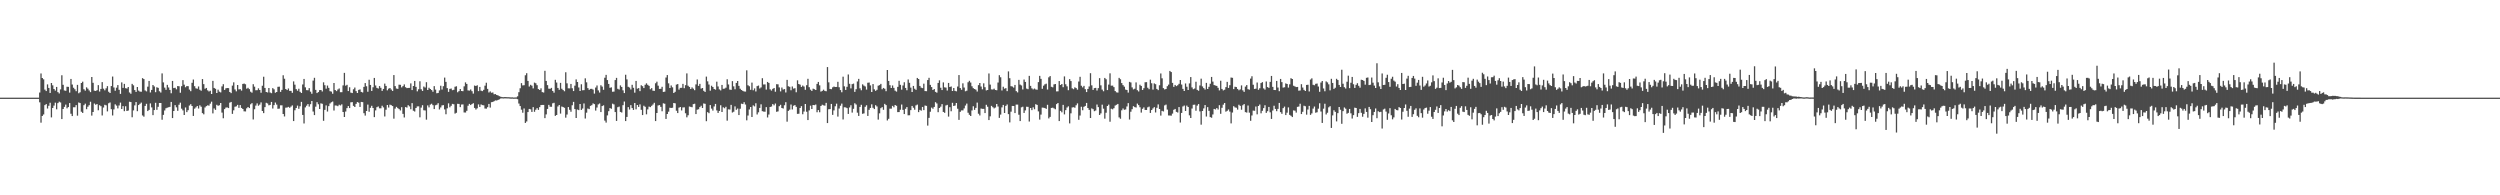 <?xml version="1.0" encoding="UTF-8"?>
<svg xmlns="http://www.w3.org/2000/svg" width="1920" height="150">
  <path d="M0 75.000h1v1.000H0zM1 75.000h1v1.000H1zM2 75.000h1v1.000H2zM3 75.000h1v1.000H3zM4 75.000h1v1.000H4zM5 75.000h1v1.000H5zM6 75.000h1v1.000H6zM7 75.000h1v1.000H7zM8 75.000h1v1.000H8zM9 75.000h1v1.000H9zM10 75.000h1v1.000H10zM11 75.000h1v1.000H11zM12 75.000h1v1.000H12zM13 75.000h1v1.000H13zM14 75.000h1v1.000H14zM15 75.000h1v1.000H15zM16 75.000h1v1.000H16zM17 75.000h1v1.000H17zM18 75.000h1v1.000H18zM19 75.000h1v1.000H19zM20 75.000h1v1.000H20zM21 75.000h1v1.000H21zM22 75.000h1v1.000H22zM23 75.000h1v1.000H23zM24 75.000h1v1.000H24zM25 75.000h1v1.000H25zM26 75.000h1v1.000H26zM27 75.000h1v1.000H27zM28 75.000h1v1.000H28zM29 75.000h1v1.000H29zM30 71.039h1v7.568H30zM31 56.421h1v37.780H31zM32 59.883h1v29.137H32zM33 60.929h1v27.004H33zM34 68.833h1v11.894H34zM35 69.938h1v9.991H35zM36 64.804h1v18.546H36zM37 67.517h1v13.722H37zM38 71.348h1v7.552H38zM39 63.762h1v26.386H39zM40 65.526h1v17.425H40zM41 68.332h1v12.747H41zM42 69.601h1v9.241H42zM43 66.771h1v17.192H43zM44 70.769h1v8.414H44zM45 71.777h1v6.290H45zM46 68.652h1v10.035H46zM47 57.827h1v33.636H47zM48 65.145h1v18.550H48zM49 69.489h1v12.564H49zM50 69.741h1v10.605H50zM51 66.591h1v16.609H51zM52 66.706h1v15.541H52zM53 71.099h1v8.034H53zM54 60.602h1v26.758H54zM55 64.942h1v24.219H55zM56 67.381h1v15.006H56zM57 68.541h1v13.848H57zM58 70.055h1v10.674H58zM59 65.176h1v23.674H59zM60 71.633h1v7.079H60zM61 70.853h1v8.315H61zM62 63.750h1v22.081H62zM63 62.725h1v24.008H63zM64 68.567h1v12.233H64zM65 69.620h1v9.993H65zM66 67.096h1v16.766H66zM67 68.099h1v13.851H67zM68 69.455h1v11.330H68zM69 70.760h1v7.377H69zM70 59.121h1v29.648H70zM71 63.578h1v22.453H71zM72 69.619h1v9.877H72zM73 69.867h1v10.545H73zM74 69.260h1v10.648H74zM75 65.398h1v19.312H75zM76 70.309h1v10.465H76zM77 68.290h1v13.267H77zM78 63.067h1v25.599H78zM79 68.089h1v14.517H79zM80 69.355h1v11.151H80zM81 67.826h1v13.050H81zM82 66.146h1v19.395H82zM83 70.461h1v8.826H83zM84 71.424h1v7.261H84zM85 66.119h1v17.742H85zM86 58.751h1v29.915H86zM87 67.163h1v16.875H87zM88 69.678h1v10.431H88zM89 67.346h1v13.747H89zM90 65.353h1v17.907H90zM91 68.956h1v12.064H91zM92 72.101h1v6.697H92zM93 63.290h1v20.441H93zM94 67.463h1v14.029H94zM95 64.407h1v20.971H95zM96 67.739h1v13.860H96zM97 68.016h1v17.244H97zM98 66.839h1v18.068H98zM99 70.998h1v7.149H99zM100 71.970h1v6.410H100zM101 64.430h1v25.643H101zM102 65.510h1v19.299H102zM103 69.182h1v11.740H103zM104 70.603h1v7.769H104zM105 66.802h1v18.600H105zM106 69.581h1v11.112H106zM107 70.361h1v9.372H107zM108 70.468h1v8.342H108zM109 60.010h1v28.686H109zM110 60.709h1v28.904H110zM111 69.460h1v11.907H111zM112 70.172h1v9.523H112zM113 66.560h1v18.747H113zM114 62.173h1v22.187H114zM115 70.989h1v8.405H115zM116 69.051h1v13.414H116zM117 65.298h1v23.138H117zM118 66.419h1v18.106H118zM119 70.819h1v8.149H119zM120 67.029h1v17.323H120zM121 67.457h1v14.588H121zM122 70.092h1v8.998H122zM123 71.065h1v8.033H123zM124 56.365h1v35.599H124zM125 63.264h1v24.954H125zM126 67.273h1v17.578H126zM127 68.946h1v14.198H127zM128 65.198h1v17.479H128zM129 67.161h1v15.234H129zM130 69.075h1v13.002H130zM131 71.604h1v6.664H131zM132 62.143h1v28.543H132zM133 67.637h1v17.590H133zM134 67.368h1v13.388H134zM135 68.623h1v13.827H135zM136 66.106h1v18.977H136zM137 66.240h1v14.194H137zM138 71.205h1v7.637H138zM139 66.203h1v17.261H139zM140 61.563h1v23.244H140zM141 65.050h1v23.280H141zM142 67.041h1v15.477H142zM143 66.113h1v20.000H143zM144 66.204h1v18.426H144zM145 68.826h1v12.226H145zM146 70.051h1v9.950H146zM147 63.583h1v17.824H147zM148 61.086h1v27.942H148zM149 66.209h1v17.259H149zM150 67.862h1v14.633H150zM151 68.149h1v13.271H151zM152 66.388h1v16.970H152zM153 68.908h1v11.973H153zM154 69.707h1v12.279H154zM155 60.718h1v26.163H155zM156 64.596h1v23.190H156zM157 68.139h1v14.414H157zM158 67.547h1v13.963H158zM159 69.397h1v11.485H159zM160 70.258h1v10.913H160zM161 69.683h1v9.952H161zM162 72.189h1v5.890H162zM163 62.114h1v24.998H163zM164 67.510h1v15.776H164zM165 68.196h1v16.160H165zM166 71.445h1v9.049H166zM167 68.871h1v12.390H167zM168 70.393h1v10.430H168zM169 70.962h1v8.152H169zM170 66.371h1v20.105H170zM171 64.651h1v26.171H171zM172 69.073h1v14.745H172zM173 67.817h1v14.820H173zM174 67.586h1v14.882H174zM175 67.675h1v15.300H175zM176 70.673h1v8.177H176zM177 71.517h1v6.777H177zM178 65.754h1v21.683H178zM179 63.242h1v21.509H179zM180 68.698h1v13.270H180zM181 70.138h1v11.544H181zM182 65.283h1v15.245H182zM183 68.670h1v14.178H183zM184 68.465h1v12.249H184zM185 69.586h1v13.295H185zM186 64.469h1v19.254H186zM187 64.134h1v21.372H187zM188 64.703h1v20.894H188zM189 68.094h1v15.086H189zM190 67.433h1v14.723H190zM191 68.438h1v14.549H191zM192 70.398h1v9.752H192zM193 71.164h1v8.068H193zM194 64.680h1v27.053H194zM195 66.553h1v17.387H195zM196 69.303h1v11.798H196zM197 69.269h1v10.117H197zM198 67.829h1v13.384H198zM199 69.106h1v11.249H199zM200 71.226h1v7.410H200zM201 65.842h1v19.392H201zM202 58.955h1v27.948H202zM203 67.520h1v14.757H203zM204 70.644h1v8.296H204zM205 71.004h1v8.476H205zM206 67.576h1v13.298H206zM207 71.070h1v9.445H207zM208 71.602h1v6.700H208zM209 67.704h1v15.669H209zM210 68.612h1v12.123H210zM211 71.238h1v7.484H211zM212 70.640h1v9.675H212zM213 66.666h1v16.901H213zM214 66.562h1v16.858H214zM215 70.544h1v10.344H215zM216 69.042h1v11.838H216zM217 57.783h1v29.794H217zM218 60.476h1v28.953H218zM219 68.365h1v14.345H219zM220 69.152h1v13.446H220zM221 67.930h1v14.124H221zM222 69.799h1v13.003H222zM223 69.781h1v12.096H223zM224 71.263h1v9.708H224zM225 62.521h1v30.453H225zM226 65.043h1v19.659H226zM227 68.460h1v14.497H227zM228 69.694h1v11.418H228zM229 68.151h1v15.383H229zM230 70.508h1v11.086H230zM231 71.408h1v6.802H231zM232 64.850h1v23.409H232zM233 60.629h1v34.170H233zM234 67.078h1v15.430H234zM235 69.235h1v11.919H235zM236 69.334h1v10.608H236zM237 67.691h1v14.169H237zM238 70.410h1v9.595H238zM239 71.980h1v5.594H239zM240 61.891h1v23.764H240zM241 59.750h1v28.646H241zM242 69.014h1v12.888H242zM243 71.478h1v6.995H243zM244 70.695h1v9.377H244zM245 69.241h1v14.488H245zM246 69.128h1v10.232H246zM247 70.246h1v9.494H247zM248 63.208h1v29.584H248zM249 65.452h1v18.915H249zM250 68.087h1v12.872H250zM251 65.685h1v19.954H251zM252 67.485h1v14.023H252zM253 70.026h1v9.443H253zM254 70.347h1v8.183H254zM255 71.972h1v6.000H255zM256 63.726h1v21.189H256zM257 69.148h1v11.861H257zM258 69.966h1v11.130H258zM259 68.703h1v12.862H259zM260 67.927h1v12.515H260zM261 70.796h1v10.187H261zM262 70.817h1v9.335H262zM263 65.567h1v20.450H263zM264 55.969h1v33.897H264zM265 65.809h1v19.865H265zM266 65.152h1v17.898H266zM267 69.934h1v11.550H267zM268 67.008h1v15.974H268zM269 71.096h1v7.481H269zM270 71.467h1v6.958H270zM271 68.539h1v12.768H271zM272 67.229h1v14.938H272zM273 70.000h1v9.752H273zM274 71.442h1v6.962H274zM275 69.002h1v9.843H275zM276 68.646h1v13.479H276zM277 70.628h1v7.658H277zM278 71.038h1v7.399H278zM279 66.696h1v20.243H279zM280 63.790h1v24.967H280zM281 66.228h1v19.023H281zM282 70.471h1v9.871H282zM283 61.252h1v24.559H283zM284 65.241h1v17.530H284zM285 69.859h1v11.382H285zM286 67.028h1v15.926H286zM287 59.870h1v30.094H287zM288 65.658h1v19.104H288zM289 67.459h1v14.866H289zM290 68.001h1v13.752H290zM291 66.118h1v17.093H291zM292 67.438h1v15.746H292zM293 69.788h1v11.434H293zM294 68.284h1v14.186H294zM295 64.206h1v25.240H295zM296 65.974h1v18.314H296zM297 69.350h1v11.296H297zM298 68.078h1v14.487H298zM299 67.562h1v12.837H299zM300 68.743h1v12.047H300zM301 69.832h1v11.645H301zM302 57.648h1v33.490H302zM303 66.172h1v17.209H303zM304 67.971h1v14.114H304zM305 68.231h1v14.808H305zM306 65.022h1v18.770H306zM307 65.117h1v19.726H307zM308 67.115h1v15.194H308zM309 66.175h1v21.262H309zM310 64.839h1v25.358H310zM311 66.963h1v15.286H311zM312 67.685h1v14.966H312zM313 67.513h1v13.267H313zM314 67.497h1v14.199H314zM315 64.046h1v19.855H315zM316 69.158h1v10.069H316zM317 66.057h1v19.003H317zM318 62.162h1v23.494H318zM319 66.703h1v16.240H319zM320 70.135h1v11.574H320zM321 68.574h1v13.082H321zM322 62.431h1v27.704H322zM323 68.545h1v14.103H323zM324 69.816h1v10.954H324zM325 66.470h1v18.210H325zM326 67.233h1v17.582H326zM327 63.120h1v28.769H327zM328 69.114h1v11.840H328zM329 67.363h1v15.102H329zM330 68.344h1v12.013H330zM331 69.196h1v10.492H331zM332 70.461h1v10.314H332zM333 66.142h1v17.623H333zM334 68.823h1v11.996H334zM335 71.615h1v8.819H335zM336 71.374h1v7.892H336zM337 69.413h1v14.656H337zM338 65.867h1v16.652H338zM339 68.751h1v12.176H339zM340 66.176h1v14.544H340zM341 59.614h1v24.392H341zM342 62.861h1v24.919H342zM343 67.677h1v15.541H343zM344 70.554h1v8.801H344zM345 68.234h1v14.195H345zM346 67.987h1v13.281H346zM347 69.255h1v10.495H347zM348 68.985h1v11.106H348zM349 66.637h1v20.590H349zM350 66.227h1v20.425H350zM351 70.836h1v8.872H351zM352 69.973h1v9.846H352zM353 68.345h1v13.915H353zM354 69.874h1v10.421H354zM355 70.047h1v10.120H355zM356 66.328h1v20.058H356zM357 63.306h1v23.119H357zM358 64.479h1v20.632H358zM359 69.426h1v11.795H359zM360 69.571h1v10.199H360zM361 68.730h1v11.975H361zM362 70.020h1v9.910H362zM363 71.903h1v7.361H363zM364 65.715h1v17.190H364zM365 66.037h1v18.059H365zM366 65.500h1v17.683H366zM367 69.975h1v10.220H367zM368 66.777h1v15.328H368zM369 69.629h1v10.618H369zM370 70.008h1v10.759H370zM371 68.953h1v11.958H371zM372 65.790h1v17.559H372zM373 63.518h1v19.963H373zM374 68.252h1v14.072H374zM375 71.000h1v8.796H375zM376 70.172h1v12.447H376zM377 71.206h1v7.261H377zM378 71.037h1v7.267H378zM379 72.417h1v5.283H379zM380 72.260h1v4.853H380zM381 72.954h1v4.274H381zM382 73.253h1v3.514H382zM383 73.900h1v2.413H383zM384 74.255h1v1.431H384zM385 74.531h1v1.000H385zM386 74.651h1v1.000H386zM387 74.569h1v1.000H387zM388 74.538h1v1.039H388zM389 74.628h1v1.000H389zM390 74.633h1v1.000H390zM391 74.724h1v1.000H391zM392 74.814h1v1.000H392zM393 74.770h1v1.000H393zM394 74.902h1v1.000H394zM395 74.835h1v1.000H395zM396 74.822h1v1.000H396zM397 74.008h1v2.172H397zM398 70.828h1v8.666H398zM399 67.790h1v13.659H399zM400 63.849h1v20.356H400zM401 65.599h1v20.968H401zM402 65.427h1v17.873H402zM403 57.788h1v36.623H403zM404 56.193h1v37.116H404zM405 62.147h1v23.938H405zM406 66.471h1v17.176H406zM407 65.105h1v18.871H407zM408 65.803h1v20.149H408zM409 67.894h1v14.386H409zM410 63.422h1v22.415H410zM411 63.971h1v20.284H411zM412 65.427h1v17.599H412zM413 68.387h1v15.998H413zM414 69.099h1v13.189H414zM415 67.858h1v12.854H415zM416 70.751h1v9.840H416zM417 71.091h1v9.480H417zM418 54.381h1v36.335H418zM419 62.178h1v25.703H419zM420 65.399h1v18.285H420zM421 68.096h1v12.435H421zM422 68.223h1v13.735H422zM423 67.482h1v14.524H423zM424 69.826h1v9.552H424zM425 71.154h1v7.808H425zM426 61.294h1v27.696H426zM427 63.377h1v24.930H427zM428 67.553h1v14.210H428zM429 68.991h1v11.657H429zM430 63.627h1v23.635H430zM431 68.143h1v13.675H431zM432 69.175h1v13.028H432zM433 70.082h1v12.713H433zM434 55.501h1v34.888H434zM435 64.021h1v23.938H435zM436 67.839h1v14.377H436zM437 67.865h1v16.458H437zM438 64.462h1v21.369H438zM439 67.793h1v13.030H439zM440 69.960h1v8.275H440zM441 65.796h1v17.984H441zM442 61.000h1v29.644H442zM443 62.979h1v21.141H443zM444 67.181h1v17.413H444zM445 69.867h1v9.989H445zM446 64.736h1v19.704H446zM447 69.348h1v13.990H447zM448 69.200h1v10.252H448zM449 60.179h1v30.845H449zM450 63.251h1v23.275H450zM451 67.710h1v15.659H451zM452 69.009h1v14.826H452zM453 68.274h1v13.052H453zM454 68.203h1v12.567H454zM455 68.795h1v10.598H455zM456 71.880h1v8.113H456zM457 67.245h1v17.683H457zM458 65.628h1v16.974H458zM459 69.451h1v10.729H459zM460 71.065h1v8.383H460zM461 65.462h1v20.612H461zM462 66.500h1v14.966H462zM463 68.973h1v11.925H463zM464 59.709h1v32.924H464zM465 57.506h1v36.672H465zM466 61.489h1v27.140H466zM467 64.447h1v20.931H467zM468 67.440h1v15.533H468zM469 67.058h1v16.521H469zM470 70.445h1v9.180H470zM471 70.354h1v9.830H471zM472 61.497h1v24.550H472zM473 59.823h1v33.048H473zM474 68.203h1v14.131H474zM475 68.783h1v13.089H475zM476 65.586h1v20.400H476zM477 66.760h1v19.687H477zM478 69.365h1v11.427H478zM479 71.491h1v6.492H479zM480 57.384h1v35.608H480zM481 60.997h1v28.824H481zM482 66.677h1v15.593H482zM483 67.241h1v16.855H483zM484 68.708h1v12.012H484zM485 65.124h1v17.882H485zM486 67.414h1v17.007H486zM487 71.172h1v7.945H487zM488 62.136h1v21.813H488zM489 68.118h1v12.500H489zM490 67.644h1v14.473H490zM491 69.971h1v10.224H491zM492 65.485h1v18.860H492zM493 66.224h1v22.135H493zM494 67.640h1v13.549H494zM495 65.055h1v16.971H495zM496 63.974h1v23.842H496zM497 65.117h1v18.911H497zM498 65.963h1v15.931H498zM499 68.560h1v13.738H499zM500 67.705h1v13.560H500zM501 69.634h1v10.669H501zM502 69.772h1v9.204H502zM503 63.950h1v29.053H503zM504 62.746h1v24.058H504zM505 65.805h1v15.178H505zM506 68.304h1v12.381H506zM507 68.186h1v13.878H507zM508 66.678h1v18.780H508zM509 70.607h1v8.747H509zM510 70.397h1v9.256H510zM511 59.553h1v31.775H511zM512 57.628h1v29.902H512zM513 63.991h1v21.776H513zM514 67.569h1v15.152H514zM515 65.640h1v17.298H515zM516 67.083h1v15.645H516zM517 71.447h1v7.640H517zM518 70.525h1v8.825H518zM519 64.960h1v20.064H519zM520 64.580h1v22.231H520zM521 68.798h1v13.904H521zM522 67.505h1v14.690H522zM523 67.413h1v17.412H523zM524 64.414h1v18.117H524zM525 67.714h1v14.712H525zM526 65.408h1v21.585H526zM527 56.354h1v33.753H527zM528 65.830h1v22.699H528zM529 66.776h1v15.027H529zM530 68.345h1v13.719H530zM531 67.143h1v15.261H531zM532 68.089h1v11.896H532zM533 69.257h1v10.409H533zM534 64.809h1v22.769H534zM535 61.038h1v23.171H535zM536 65.922h1v17.984H536zM537 64.393h1v17.866H537zM538 68.057h1v13.147H538zM539 67.579h1v15.343H539zM540 69.755h1v9.715H540zM541 70.627h1v9.104H541zM542 58.826h1v34.260H542zM543 62.453h1v23.690H543zM544 64.919h1v21.993H544zM545 69.640h1v11.061H545zM546 65.839h1v17.551H546zM547 66.802h1v18.126H547zM548 68.377h1v13.397H548zM549 68.861h1v10.978H549zM550 62.736h1v22.043H550zM551 66.393h1v20.357H551zM552 68.658h1v16.535H552zM553 69.451h1v11.409H553zM554 65.221h1v20.805H554zM555 68.190h1v14.262H555zM556 68.057h1v15.081H556zM557 67.334h1v14.676H557zM558 60.883h1v31.775H558zM559 64.864h1v19.081H559zM560 68.801h1v15.300H560zM561 69.035h1v11.497H561zM562 62.325h1v24.096H562zM563 66.313h1v19.484H563zM564 68.557h1v13.171H564zM565 63.695h1v20.631H565zM566 62.221h1v21.108H566zM567 65.958h1v22.404H567zM568 68.144h1v15.373H568zM569 69.095h1v10.536H569zM570 69.778h1v10.166H570zM571 70.222h1v8.276H571zM572 70.366h1v9.927H572zM573 54.035h1v38.391H573zM574 65.495h1v23.236H574zM575 66.237h1v17.836H575zM576 68.947h1v13.207H576zM577 63.443h1v26.426H577zM578 69.301h1v11.637H578zM579 67.914h1v13.779H579zM580 70.268h1v9.053H580zM581 66.138h1v21.768H581zM582 65.686h1v20.584H582zM583 67.933h1v14.940H583zM584 67.106h1v13.017H584zM585 60.066h1v25.325H585zM586 64.882h1v20.850H586zM587 64.832h1v20.967H587zM588 68.793h1v13.465H588zM589 62.918h1v27.313H589zM590 63.689h1v24.295H590zM591 68.632h1v13.555H591zM592 69.599h1v12.209H592zM593 68.255h1v11.648H593zM594 67.582h1v13.313H594zM595 70.472h1v9.017H595zM596 64.669h1v21.173H596zM597 64.782h1v20.771H597zM598 67.118h1v14.463H598zM599 70.200h1v10.303H599zM600 67.246h1v15.674H600zM601 68.776h1v14.562H601zM602 68.427h1v12.422H602zM603 70.997h1v7.510H603zM604 61.313h1v32.104H604zM605 66.258h1v18.872H605zM606 66.681h1v17.526H606zM607 69.332h1v10.971H607zM608 66.395h1v17.692H608zM609 68.070h1v13.134H609zM610 67.738h1v12.945H610zM611 70.851h1v11.230H611zM612 61.712h1v25.740H612zM613 64.537h1v22.829H613zM614 65.046h1v17.912H614zM615 66.772h1v14.722H615zM616 65.686h1v22.063H616zM617 66.469h1v19.209H617zM618 68.992h1v10.905H618zM619 65.433h1v20.393H619zM620 60.527h1v31.697H620zM621 66.971h1v17.817H621zM622 68.861h1v12.309H622zM623 69.841h1v13.875H623zM624 68.113h1v12.550H624zM625 68.528h1v12.251H625zM626 69.118h1v11.146H626zM627 64.396h1v21.826H627zM628 62.937h1v21.584H628zM629 65.552h1v20.685H629zM630 70.355h1v11.033H630zM631 69.800h1v10.631H631zM632 68.883h1v11.993H632zM633 69.783h1v11.370H633zM634 70.088h1v8.919H634zM635 51.515h1v43.008H635zM636 63.254h1v20.662H636zM637 68.282h1v15.491H637zM638 68.491h1v11.327H638zM639 67.064h1v21.166H639zM640 66.443h1v18.324H640zM641 66.828h1v14.802H641zM642 66.781h1v12.838H642zM643 62.822h1v26.719H643zM644 67.042h1v16.300H644zM645 69.167h1v12.040H645zM646 70.835h1v8.755H646zM647 58.897h1v32.854H647zM648 66.293h1v16.098H648zM649 69.063h1v13.404H649zM650 66.684h1v16.378H650zM651 57.202h1v30.321H651zM652 64.378h1v18.156H652zM653 67.911h1v12.932H653zM654 64.597h1v21.887H654zM655 64.226h1v19.312H655zM656 70.555h1v8.766H656zM657 68.498h1v11.767H657zM658 62.572h1v23.950H658zM659 60.558h1v28.454H659zM660 67.825h1v14.313H660zM661 69.343h1v11.132H661zM662 64.746h1v22.672H662zM663 65.733h1v21.344H663zM664 66.398h1v15.614H664zM665 68.796h1v12.067H665zM666 63.565h1v25.459H666zM667 63.373h1v20.940H667zM668 65.573h1v17.335H668zM669 70.662h1v9.478H669zM670 64.551h1v18.223H670zM671 68.616h1v15.136H671zM672 69.776h1v11.002H672zM673 68.953h1v12.815H673zM674 65.816h1v26.053H674zM675 65.382h1v21.634H675zM676 64.386h1v18.691H676zM677 68.547h1v13.706H677zM678 67.527h1v16.794H678zM679 68.168h1v11.602H679zM680 70.018h1v10.734H680zM681 53.774h1v38.759H681zM682 62.167h1v29.062H682zM683 65.439h1v18.012H683zM684 67.569h1v15.891H684zM685 65.642h1v15.657H685zM686 67.501h1v14.860H686zM687 69.624h1v11.000H687zM688 70.329h1v10.931H688zM689 66.715h1v19.390H689zM690 62.030h1v24.034H690zM691 65.124h1v19.130H691zM692 68.855h1v11.419H692zM693 65.658h1v18.716H693zM694 63.178h1v24.415H694zM695 67.518h1v16.020H695zM696 69.335h1v12.889H696zM697 61.006h1v27.557H697zM698 63.591h1v24.942H698zM699 67.293h1v17.280H699zM700 70.634h1v10.703H700zM701 65.973h1v16.756H701zM702 68.151h1v16.124H702zM703 69.022h1v11.912H703zM704 59.829h1v20.493H704zM705 60.667h1v25.435H705zM706 66.002h1v18.371H706zM707 67.321h1v17.695H707zM708 67.698h1v14.422H708zM709 64.279h1v20.292H709zM710 69.935h1v11.108H710zM711 70.040h1v11.261H711zM712 61.492h1v34.958H712zM713 59.776h1v30.769H713zM714 65.193h1v20.601H714zM715 66.868h1v15.790H715zM716 69.105h1v14.397H716zM717 68.342h1v13.804H717zM718 70.546h1v7.964H718zM719 71.182h1v8.292H719zM720 63.689h1v22.469H720zM721 61.676h1v21.284H721zM722 67.372h1v14.569H722zM723 69.152h1v10.802H723zM724 63.280h1v22.676H724zM725 67.054h1v19.559H725zM726 67.253h1v13.768H726zM727 69.541h1v10.974H727zM728 63.689h1v25.868H728zM729 66.837h1v15.495H729zM730 66.399h1v19.053H730zM731 69.882h1v9.071H731zM732 67.579h1v13.807H732zM733 69.809h1v11.258H733zM734 70.139h1v8.951H734zM735 66.445h1v17.040H735zM736 57.652h1v34.391H736zM737 67.631h1v18.233H737zM738 68.962h1v15.821H738zM739 63.980h1v20.816H739zM740 67.246h1v16.024H740zM741 70.102h1v10.973H741zM742 69.618h1v9.961H742zM743 63.203h1v23.383H743zM744 62.075h1v26.087H744zM745 63.412h1v25.681H745zM746 66.240h1v18.599H746zM747 67.745h1v13.854H747zM748 68.338h1v16.038H748zM749 68.849h1v13.995H749zM750 70.309h1v8.473H750zM751 65.372h1v21.997H751zM752 63.751h1v24.940H752zM753 66.466h1v16.874H753zM754 68.588h1v15.026H754zM755 63.975h1v19.631H755zM756 66.960h1v19.861H756zM757 69.410h1v11.064H757zM758 69.121h1v12.836H758zM759 56.403h1v35.791H759zM760 64.957h1v24.369H760zM761 68.656h1v12.669H761zM762 68.787h1v13.535H762zM763 68.102h1v15.156H763zM764 69.106h1v13.488H764zM765 69.302h1v10.588H765zM766 63.375h1v18.428H766zM767 57.733h1v32.765H767zM768 59.320h1v28.681H768zM769 69.493h1v12.979H769zM770 66.606h1v14.001H770zM771 68.109h1v18.665H771zM772 67.709h1v13.608H772zM773 69.980h1v10.266H773zM774 54.822h1v32.815H774zM775 60.052h1v33.927H775zM776 66.199h1v19.574H776zM777 66.467h1v14.865H777zM778 67.271h1v14.145H778zM779 65.207h1v21.627H779zM780 69.984h1v10.351H780zM781 70.974h1v9.347H781zM782 61.330h1v26.772H782zM783 64.980h1v27.987H783zM784 65.634h1v16.810H784zM785 68.705h1v13.271H785zM786 61.092h1v25.659H786zM787 62.921h1v21.864H787zM788 68.033h1v13.943H788zM789 68.483h1v13.598H789zM790 58.244h1v35.113H790zM791 65.939h1v16.987H791zM792 67.858h1v16.742H792zM793 68.660h1v13.775H793zM794 67.997h1v15.894H794zM795 68.730h1v11.277H795zM796 68.898h1v11.710H796zM797 63.077h1v22.454H797zM798 58.282h1v33.560H798zM799 60.551h1v27.468H799zM800 68.204h1v14.438H800zM801 65.792h1v16.933H801zM802 64.788h1v18.197H802zM803 64.282h1v19.350H803zM804 68.754h1v11.739H804zM805 59.390h1v31.516H805zM806 58.406h1v31.371H806zM807 66.678h1v16.220H807zM808 67.058h1v15.631H808zM809 64.811h1v18.445H809zM810 64.521h1v19.396H810zM811 70.208h1v9.761H811zM812 70.162h1v8.921H812zM813 62.266h1v30.698H813zM814 65.289h1v19.873H814zM815 64.488h1v21.788H815zM816 66.977h1v13.540H816zM817 58.672h1v29.163H817zM818 64.735h1v19.843H818zM819 66.288h1v16.277H819zM820 69.296h1v12.362H820zM821 60.778h1v34.001H821zM822 62.260h1v24.774H822zM823 67.827h1v14.693H823zM824 68.480h1v13.829H824zM825 67.092h1v15.646H825zM826 67.662h1v13.176H826zM827 68.867h1v10.545H827zM828 62.612h1v29.376H828zM829 59.004h1v29.720H829zM830 65.847h1v16.138H830zM831 67.124h1v17.584H831zM832 65.949h1v16.059H832zM833 68.511h1v12.838H833zM834 70.714h1v8.324H834zM835 68.291h1v14.662H835zM836 66.402h1v17.997H836zM837 56.222h1v34.414H837zM838 65.524h1v17.749H838zM839 69.063h1v14.799H839zM840 67.681h1v17.713H840zM841 67.492h1v17.410H841zM842 69.538h1v10.759H842zM843 67.682h1v14.588H843zM844 60.020h1v28.286H844zM845 65.534h1v21.568H845zM846 68.838h1v11.560H846zM847 70.067h1v13.402H847zM848 59.875h1v31.240H848zM849 60.855h1v25.726H849zM850 69.164h1v12.236H850zM851 64.989h1v15.353H851zM852 56.307h1v37.182H852zM853 65.786h1v17.735H853zM854 65.757h1v18.210H854zM855 66.940h1v16.169H855zM856 69.959h1v11.099H856zM857 70.912h1v9.587H857zM858 71.129h1v8.710H858zM859 59.781h1v30.363H859zM860 60.898h1v30.282H860zM861 63.773h1v20.978H861zM862 65.404h1v17.873H862zM863 66.585h1v17.751H863zM864 68.803h1v15.292H864zM865 69.131h1v12.653H865zM866 71.096h1v8.122H866zM867 62.897h1v28.893H867zM868 63.338h1v22.455H868zM869 67.104h1v16.755H869zM870 68.673h1v12.894H870zM871 68.166h1v14.088H871zM872 63.269h1v19.300H872zM873 69.284h1v10.274H873zM874 70.259h1v10.485H874zM875 65.099h1v17.276H875zM876 66.011h1v20.444H876zM877 69.116h1v14.465H877zM878 67.718h1v14.745H878zM879 63.193h1v21.221H879zM880 63.084h1v21.396H880zM881 67.391h1v15.021H881zM882 68.503h1v13.354H882zM883 61.173h1v25.538H883zM884 63.955h1v20.551H884zM885 68.817h1v14.457H885zM886 64.045h1v18.243H886zM887 64.681h1v21.695H887zM888 68.287h1v14.499H888zM889 69.220h1v10.960H889zM890 65.493h1v18.203H890zM891 56.435h1v32.364H891zM892 60.166h1v24.995H892zM893 67.687h1v17.944H893zM894 68.688h1v12.237H894zM895 68.370h1v11.986H895zM896 66.194h1v17.975H896zM897 64.969h1v23.709H897zM898 54.480h1v34.231H898zM899 55.364h1v33.489H899zM900 63.620h1v23.620H900zM901 66.736h1v17.576H901zM902 65.207h1v18.430H902zM903 66.160h1v19.771H903zM904 65.499h1v20.917H904zM905 64.357h1v17.895H905zM906 61.423h1v32.706H906zM907 64.902h1v21.847H907zM908 68.229h1v13.558H908zM909 69.875h1v11.175H909zM910 64.078h1v21.160H910zM911 66.590h1v14.505H911zM912 69.120h1v13.048H912zM913 64.040h1v24.513H913zM914 59.162h1v31.455H914zM915 67.105h1v16.252H915zM916 68.523h1v11.963H916zM917 67.973h1v12.392H917zM918 62.766h1v22.254H918zM919 69.038h1v12.038H919zM920 69.677h1v10.222H920zM921 65.622h1v19.942H921zM922 60.440h1v35.329H922zM923 66.342h1v18.885H923zM924 67.699h1v15.552H924zM925 68.767h1v11.925H925zM926 63.662h1v25.844H926zM927 68.335h1v13.961H927zM928 66.659h1v18.485H928zM929 64.311h1v25.635H929zM930 59.066h1v31.347H930zM931 62.666h1v25.263H931zM932 65.315h1v18.364H932zM933 65.709h1v18.350H933zM934 65.975h1v17.006H934zM935 67.438h1v16.672H935zM936 69.434h1v11.336H936zM937 62.022h1v25.354H937zM938 68.288h1v14.513H938zM939 69.426h1v10.948H939zM940 68.918h1v10.190H940zM941 66.922h1v18.842H941zM942 62.878h1v22.205H942zM943 67.529h1v16.527H943zM944 65.419h1v20.302H944zM945 59.520h1v35.267H945zM946 59.742h1v26.659H946zM947 68.435h1v13.147H947zM948 66.628h1v15.872H948zM949 66.887h1v15.865H949zM950 68.295h1v15.870H950zM951 69.332h1v11.100H951zM952 68.654h1v12.627H952zM953 65.566h1v18.705H953zM954 69.393h1v11.452H954zM955 70.548h1v9.391H955zM956 66.517h1v19.580H956zM957 65.324h1v21.140H957zM958 68.484h1v12.560H958zM959 68.842h1v17.677H959zM960 60.364h1v32.396H960zM961 58.573h1v30.128H961zM962 65.053h1v19.885H962zM963 68.312h1v16.759H963zM964 68.081h1v13.729H964zM965 63.363h1v24.451H965zM966 68.980h1v12.415H966zM967 67.813h1v12.451H967zM968 63.817h1v23.228H968zM969 63.096h1v21.998H969zM970 67.905h1v15.123H970zM971 68.803h1v12.055H971zM972 62.565h1v24.093H972zM973 66.859h1v18.541H973zM974 67.471h1v14.653H974zM975 62.853h1v23.418H975zM976 58.307h1v33.012H976zM977 66.723h1v18.169H977zM978 69.103h1v12.104H978zM979 69.192h1v14.488H979zM980 62.163h1v23.236H980zM981 67.229h1v16.375H981zM982 70.029h1v9.027H982zM983 60.618h1v25.493H983zM984 63.096h1v24.317H984zM985 67.301h1v15.724H985zM986 67.045h1v14.818H986zM987 64.066h1v24.329H987zM988 64.509h1v22.022H988zM989 67.299h1v15.200H989zM990 64.788h1v23.406H990zM991 60.038h1v28.908H991zM992 60.695h1v29.198H992zM993 65.856h1v18.949H993zM994 66.341h1v18.636H994zM995 66.878h1v19.624H995zM996 66.762h1v15.318H996zM997 69.621h1v12.209H997zM998 69.470h1v10.191H998zM999 64.671h1v22.910H999zM1000 67.250h1v18.596H1000zM1001 69.024h1v12.194H1001zM1002 69.883h1v11.726H1002zM1003 65.234h1v22.808H1003zM1004 65.059h1v19.077H1004zM1005 70.237h1v11.079H1005zM1006 61.076h1v27.165H1006zM1007 60.144h1v26.955H1007zM1008 65.106h1v18.323H1008zM1009 65.478h1v16.335H1009zM1010 64.343h1v22.245H1010zM1011 64.136h1v22.102H1011zM1012 66.470h1v16.961H1012zM1013 70.518h1v8.775H1013zM1014 63.405h1v22.233H1014zM1015 62.208h1v32.185H1015zM1016 67.957h1v15.514H1016zM1017 70.071h1v9.596H1017zM1018 62.538h1v25.353H1018zM1019 63.270h1v23.321H1019zM1020 64.760h1v17.649H1020zM1021 69.361h1v12.209H1021zM1022 60.513h1v37.756H1022zM1023 63.696h1v24.915H1023zM1024 68.235h1v16.457H1024zM1025 67.370h1v18.532H1025zM1026 60.535h1v32.696H1026zM1027 61.468h1v25.422H1027zM1028 65.220h1v16.957H1028zM1029 66.794h1v17.477H1029zM1030 53.547h1v41.549H1030zM1031 64.308h1v21.040H1031zM1032 66.976h1v15.579H1032zM1033 67.998h1v15.443H1033zM1034 62.795h1v24.562H1034zM1035 58.102h1v28.600H1035zM1036 67.694h1v15.956H1036zM1037 63.523h1v23.500H1037zM1038 59.074h1v31.952H1038zM1039 64.720h1v23.695H1039zM1040 67.536h1v15.176H1040zM1041 65.123h1v17.820H1041zM1042 63.897h1v25.842H1042zM1043 65.917h1v20.980H1043zM1044 67.319h1v16.340H1044zM1045 61.257h1v25.384H1045zM1046 61.432h1v28.226H1046zM1047 62.139h1v25.318H1047zM1048 65.043h1v18.212H1048zM1049 59.773h1v26.168H1049zM1050 59.505h1v30.870H1050zM1051 65.307h1v16.836H1051zM1052 65.063h1v18.811H1052zM1053 59.519h1v34.200H1053zM1054 63.477h1v24.976H1054zM1055 65.764h1v20.220H1055zM1056 67.583h1v15.717H1056zM1057 48.584h1v42.191H1057zM1058 63.222h1v22.205H1058zM1059 66.338h1v19.785H1059zM1060 68.336h1v17.549H1060zM1061 56.415h1v42.303H1061zM1062 65.268h1v18.814H1062zM1063 65.120h1v18.326H1063zM1064 59.747h1v25.949H1064zM1065 57.383h1v34.647H1065zM1066 63.015h1v24.118H1066zM1067 66.640h1v16.482H1067zM1068 60.488h1v28.030H1068zM1069 58.918h1v32.714H1069zM1070 61.904h1v28.254H1070zM1071 62.724h1v20.947H1071zM1072 66.442h1v18.086H1072zM1073 64.646h1v20.105H1073zM1074 67.515h1v14.755H1074zM1075 69.097h1v13.837H1075zM1076 56.004h1v35.812H1076zM1077 64.528h1v21.272H1077zM1078 64.251h1v18.702H1078zM1079 69.118h1v11.120H1079zM1080 60.361h1v24.746H1080zM1081 58.234h1v31.444H1081zM1082 66.881h1v16.506H1082zM1083 66.704h1v14.640H1083zM1084 59.876h1v29.903H1084zM1085 58.306h1v29.398H1085zM1086 60.341h1v23.972H1086zM1087 65.883h1v17.299H1087zM1088 63.465h1v25.447H1088zM1089 61.391h1v28.663H1089zM1090 65.715h1v17.528H1090zM1091 69.026h1v17.882H1091zM1092 58.988h1v31.370H1092zM1093 66.549h1v17.551H1093zM1094 65.656h1v17.329H1094zM1095 64.086h1v18.545H1095zM1096 61.796h1v25.568H1096zM1097 66.438h1v18.547H1097zM1098 65.824h1v16.380H1098zM1099 63.253h1v26.383H1099zM1100 57.913h1v33.438H1100zM1101 62.318h1v23.673H1101zM1102 68.267h1v16.078H1102zM1103 67.333h1v14.419H1103zM1104 60.160h1v26.558H1104zM1105 67.644h1v15.304H1105zM1106 67.495h1v13.237H1106zM1107 63.316h1v33.727H1107zM1108 59.714h1v28.945H1108zM1109 65.242h1v20.296H1109zM1110 69.224h1v14.511H1110zM1111 64.093h1v21.606H1111zM1112 62.194h1v22.426H1112zM1113 63.486h1v21.856H1113zM1114 62.841h1v19.281H1114zM1115 53.675h1v38.759H1115zM1116 61.530h1v32.162H1116zM1117 67.915h1v15.643H1117zM1118 67.049h1v14.328H1118zM1119 65.297h1v22.022H1119zM1120 65.730h1v22.648H1120zM1121 67.013h1v15.800H1121zM1122 68.247h1v13.270H1122zM1123 63.022h1v22.754H1123zM1124 63.180h1v22.895H1124zM1125 67.478h1v14.178H1125zM1126 65.901h1v18.524H1126zM1127 59.641h1v28.553H1127zM1128 64.393h1v24.520H1128zM1129 68.199h1v14.194H1129zM1130 61.971h1v29.653H1130zM1131 60.511h1v26.040H1131zM1132 65.977h1v17.628H1132zM1133 67.325h1v14.744H1133zM1134 61.113h1v35.118H1134zM1135 62.721h1v24.179H1135zM1136 63.868h1v22.873H1136zM1137 66.696h1v21.063H1137zM1138 55.876h1v39.907H1138zM1139 57.051h1v32.977H1139zM1140 60.506h1v27.828H1140zM1141 65.377h1v19.723H1141zM1142 58.730h1v28.015H1142zM1143 61.485h1v33.429H1143zM1144 64.161h1v24.588H1144zM1145 59.363h1v28.955H1145zM1146 59.294h1v32.085H1146zM1147 58.135h1v34.341H1147zM1148 62.170h1v27.362H1148zM1149 65.008h1v18.232H1149zM1150 61.621h1v27.538H1150zM1151 60.079h1v26.895H1151zM1152 62.233h1v23.676H1152zM1153 66.586h1v15.759H1153zM1154 62.694h1v21.629H1154zM1155 66.367h1v15.634H1155zM1156 67.693h1v14.916H1156zM1157 65.895h1v19.730H1157zM1158 59.574h1v28.725H1158zM1159 62.948h1v23.302H1159zM1160 66.014h1v16.874H1160zM1161 61.504h1v33.005H1161zM1162 60.991h1v30.998H1162zM1163 60.774h1v24.536H1163zM1164 67.602h1v13.758H1164zM1165 65.265h1v18.774H1165zM1166 63.232h1v21.569H1166zM1167 68.906h1v14.076H1167zM1168 69.866h1v10.002H1168zM1169 59.214h1v27.750H1169zM1170 61.131h1v27.917H1170zM1171 66.968h1v15.636H1171zM1172 69.489h1v11.452H1172zM1173 64.493h1v20.706H1173zM1174 64.591h1v20.367H1174zM1175 68.557h1v13.096H1175zM1176 67.882h1v16.345H1176zM1177 59.686h1v32.473H1177zM1178 50.998h1v40.188H1178zM1179 64.881h1v18.503H1179zM1180 65.494h1v20.550H1180zM1181 59.526h1v32.771H1181zM1182 65.129h1v19.660H1182zM1183 68.740h1v14.370H1183zM1184 65.582h1v16.300H1184zM1185 61.281h1v24.795H1185zM1186 66.990h1v16.387H1186zM1187 68.851h1v12.035H1187zM1188 61.917h1v23.307H1188zM1189 64.028h1v22.433H1189zM1190 65.359h1v21.416H1190zM1191 66.049h1v17.002H1191zM1192 56.531h1v34.060H1192zM1193 59.926h1v27.722H1193zM1194 67.023h1v16.620H1194zM1195 69.026h1v11.979H1195zM1196 68.138h1v17.076H1196zM1197 67.067h1v19.592H1197zM1198 67.911h1v12.255H1198zM1199 70.252h1v8.913H1199zM1200 57.174h1v34.856H1200zM1201 62.329h1v23.310H1201zM1202 67.599h1v15.807H1202zM1203 68.976h1v13.239H1203zM1204 66.322h1v20.906H1204zM1205 63.125h1v24.658H1205zM1206 63.920h1v18.932H1206zM1207 65.555h1v21.154H1207zM1208 58.473h1v36.231H1208zM1209 63.409h1v24.935H1209zM1210 64.128h1v21.002H1210zM1211 62.129h1v21.861H1211zM1212 62.229h1v25.786H1212zM1213 59.887h1v27.528H1213zM1214 67.043h1v15.861H1214zM1215 66.446h1v18.453H1215zM1216 66.028h1v22.067H1216zM1217 66.466h1v21.996H1217zM1218 66.187h1v16.581H1218zM1219 65.864h1v21.989H1219zM1220 61.372h1v26.798H1220zM1221 66.248h1v20.275H1221zM1222 63.498h1v19.455H1222zM1223 62.343h1v30.433H1223zM1224 61.582h1v23.557H1224zM1225 67.131h1v17.179H1225zM1226 68.632h1v12.145H1226zM1227 64.583h1v19.663H1227zM1228 66.771h1v19.874H1228zM1229 67.591h1v15.739H1229zM1230 69.518h1v11.079H1230zM1231 56.378h1v33.906H1231zM1232 65.089h1v21.683H1232zM1233 67.194h1v15.764H1233zM1234 70.056h1v10.126H1234zM1235 60.783h1v23.635H1235zM1236 65.798h1v18.332H1236zM1237 68.059h1v12.193H1237zM1238 65.434h1v20.677H1238zM1239 57.763h1v33.669H1239zM1240 54.853h1v42.551H1240zM1241 66.300h1v17.625H1241zM1242 66.761h1v16.530H1242zM1243 63.107h1v28.494H1243zM1244 63.632h1v18.750H1244zM1245 67.183h1v14.844H1245zM1246 67.529h1v17.941H1246zM1247 63.214h1v22.905H1247zM1248 67.778h1v14.269H1248zM1249 68.930h1v13.371H1249zM1250 67.794h1v17.544H1250zM1251 60.680h1v27.722H1251zM1252 66.534h1v16.602H1252zM1253 67.922h1v15.966H1253zM1254 60.240h1v28.523H1254zM1255 60.391h1v28.835H1255zM1256 58.828h1v30.334H1256zM1257 65.869h1v17.340H1257zM1258 66.081h1v19.825H1258zM1259 63.314h1v21.316H1259zM1260 67.110h1v15.047H1260zM1261 69.765h1v9.423H1261zM1262 62.441h1v24.568H1262zM1263 60.474h1v33.348H1263zM1264 68.272h1v15.132H1264zM1265 70.562h1v9.338H1265zM1266 63.018h1v22.708H1266zM1267 65.152h1v19.029H1267zM1268 67.000h1v15.719H1268zM1269 65.877h1v21.745H1269zM1270 61.357h1v34.606H1270zM1271 62.576h1v25.088H1271zM1272 66.514h1v20.215H1272zM1273 63.432h1v25.698H1273zM1274 61.621h1v25.302H1274zM1275 61.281h1v26.183H1275zM1276 67.186h1v14.191H1276zM1277 62.434h1v39.591H1277zM1278 56.220h1v40.115H1278zM1279 62.697h1v26.626H1279zM1280 66.360h1v17.881H1280zM1281 65.421h1v21.403H1281zM1282 57.311h1v41.426H1282zM1283 65.938h1v18.454H1283zM1284 66.031h1v16.765H1284zM1285 60.535h1v26.555H1285zM1286 61.322h1v26.955H1286zM1287 61.535h1v25.716H1287zM1288 68.470h1v14.104H1288zM1289 59.747h1v24.971H1289zM1290 66.600h1v19.161H1290zM1291 64.779h1v19.265H1291zM1292 69.595h1v12.751H1292zM1293 56.782h1v38.746H1293zM1294 60.939h1v29.691H1294zM1295 64.524h1v18.726H1295zM1296 66.905h1v20.442H1296zM1297 59.447h1v31.747H1297zM1298 65.031h1v23.187H1298zM1299 65.898h1v20.568H1299zM1300 65.864h1v20.561H1300zM1301 56.420h1v33.734H1301zM1302 60.036h1v30.247H1302zM1303 66.108h1v20.648H1303zM1304 67.883h1v15.531H1304zM1305 61.199h1v27.363H1305zM1306 66.860h1v19.821H1306zM1307 68.793h1v12.373H1307zM1308 62.236h1v35.417H1308zM1309 59.772h1v29.324H1309zM1310 65.256h1v21.441H1310zM1311 67.700h1v14.976H1311zM1312 60.739h1v24.891H1312zM1313 57.671h1v35.705H1313zM1314 66.798h1v17.130H1314zM1315 66.514h1v16.380H1315zM1316 59.346h1v34.854H1316zM1317 63.262h1v22.863H1317zM1318 63.618h1v24.214H1318zM1319 66.064h1v19.491H1319zM1320 62.367h1v29.640H1320zM1321 60.553h1v27.571H1321zM1322 67.410h1v15.747H1322zM1323 68.565h1v14.836H1323zM1324 60.549h1v29.102H1324zM1325 61.879h1v26.226H1325zM1326 64.912h1v18.795H1326zM1327 66.494h1v17.128H1327zM1328 56.645h1v33.120H1328zM1329 64.383h1v22.385H1329zM1330 62.860h1v24.091H1330zM1331 59.794h1v33.792H1331zM1332 59.884h1v33.854H1332zM1333 62.800h1v26.672H1333zM1334 64.683h1v19.027H1334zM1335 66.431h1v14.609H1335zM1336 53.510h1v33.264H1336zM1337 61.214h1v24.938H1337zM1338 67.565h1v14.666H1338zM1339 66.044h1v17.627H1339zM1340 66.036h1v19.308H1340zM1341 61.472h1v22.984H1341zM1342 68.223h1v13.071H1342zM1343 57.533h1v30.339H1343zM1344 64.589h1v23.949H1344zM1345 64.832h1v24.231H1345zM1346 67.363h1v15.083H1346zM1347 50.904h1v41.273H1347zM1348 62.037h1v26.991H1348zM1349 65.383h1v18.139H1349zM1350 65.128h1v19.033H1350zM1351 62.338h1v26.863H1351zM1352 64.961h1v20.620H1352zM1353 67.500h1v14.544H1353zM1354 68.473h1v13.568H1354zM1355 61.525h1v31.529H1355zM1356 60.759h1v26.991H1356zM1357 66.765h1v17.458H1357zM1358 66.204h1v16.569H1358zM1359 61.955h1v31.247H1359zM1360 62.586h1v23.694H1360zM1361 67.932h1v14.823H1361zM1362 60.793h1v28.663H1362zM1363 51.063h1v37.331H1363zM1364 63.350h1v27.343H1364zM1365 62.129h1v20.916H1365zM1366 67.024h1v17.777H1366zM1367 67.427h1v13.873H1367zM1368 69.824h1v9.287H1368zM1369 69.033h1v12.600H1369zM1370 71.681h1v9.115H1370zM1371 71.263h1v7.294H1371zM1372 72.502h1v6.068H1372zM1373 72.658h1v5.178H1373zM1374 73.369h1v3.447H1374zM1375 73.485h1v3.221H1375zM1376 73.907h1v2.117H1376zM1377 74.055h1v1.600H1377zM1378 74.064h1v1.563H1378zM1379 74.115h1v1.696H1379zM1380 74.402h1v1.240H1380zM1381 74.236h1v1.467H1381zM1382 74.507h1v1.133H1382zM1383 74.617h1v1.000H1383zM1384 74.749h1v1.000H1384zM1385 74.857h1v1.000H1385zM1386 74.735h1v1.000H1386zM1387 74.670h1v1.000H1387zM1388 74.705h1v1.000H1388zM1389 74.881h1v1.000H1389zM1390 74.857h1v1.000H1390zM1391 74.847h1v1.000H1391zM1392 74.861h1v1.000H1392zM1393 52.500h1v37.004H1393zM1394 54.529h1v41.668H1394zM1395 62.563h1v23.740H1395zM1396 66.645h1v16.253H1396zM1397 64.733h1v23.825H1397zM1398 62.880h1v24.132H1398zM1399 67.577h1v16.480H1399zM1400 66.893h1v14.142H1400zM1401 65.706h1v20.788H1401zM1402 62.588h1v27.891H1402zM1403 65.245h1v21.027H1403zM1404 66.041h1v14.275H1404zM1405 61.770h1v22.586H1405zM1406 65.394h1v19.737H1406zM1407 66.340h1v17.522H1407zM1408 68.242h1v12.876H1408zM1409 61.020h1v33.530H1409zM1410 58.651h1v25.651H1410zM1411 68.748h1v13.463H1411zM1412 69.460h1v13.840H1412zM1413 62.353h1v21.631H1413zM1414 66.202h1v14.520H1414zM1415 71.349h1v8.494H1415zM1416 62.196h1v21.038H1416zM1417 56.794h1v35.157H1417zM1418 63.186h1v23.047H1418zM1419 67.322h1v16.524H1419zM1420 67.319h1v15.314H1420zM1421 65.560h1v17.895H1421zM1422 67.161h1v14.114H1422zM1423 69.148h1v12.933H1423zM1424 64.393h1v24.058H1424zM1425 53.311h1v45.991H1425zM1426 64.977h1v22.070H1426zM1427 63.793h1v20.094H1427zM1428 63.719h1v18.672H1428zM1429 63.656h1v20.802H1429zM1430 65.855h1v15.609H1430zM1431 68.211h1v12.906H1431zM1432 54.613h1v38.222H1432zM1433 64.717h1v20.159H1433zM1434 66.849h1v16.736H1434zM1435 69.288h1v12.716H1435zM1436 63.499h1v22.954H1436zM1437 63.548h1v26.292H1437zM1438 66.348h1v16.188H1438zM1439 64.119h1v21.520H1439zM1440 56.054h1v37.436H1440zM1441 60.772h1v30.413H1441zM1442 66.466h1v20.434H1442zM1443 69.488h1v12.023H1443zM1444 65.966h1v17.358H1444zM1445 68.271h1v13.595H1445zM1446 68.555h1v11.701H1446zM1447 69.041h1v10.890H1447zM1448 56.003h1v43.771H1448zM1449 64.349h1v21.117H1449zM1450 62.700h1v20.140H1450zM1451 65.480h1v18.532H1451zM1452 63.249h1v24.628H1452zM1453 67.570h1v14.866H1453zM1454 68.245h1v14.897H1454zM1455 62.484h1v24.860H1455zM1456 56.704h1v45.060H1456zM1457 59.292h1v28.010H1457zM1458 67.313h1v16.145H1458zM1459 66.257h1v16.311H1459zM1460 67.241h1v14.542H1460zM1461 66.272h1v15.692H1461zM1462 70.477h1v9.250H1462zM1463 66.647h1v17.486H1463zM1464 66.548h1v19.623H1464zM1465 61.190h1v21.473H1465zM1466 66.486h1v16.844H1466zM1467 65.452h1v23.212H1467zM1468 65.143h1v21.704H1468zM1469 66.600h1v16.516H1469zM1470 68.692h1v12.235H1470zM1471 54.489h1v39.099H1471zM1472 59.952h1v31.589H1472zM1473 66.992h1v16.979H1473zM1474 67.651h1v16.259H1474zM1475 65.662h1v18.408H1475zM1476 68.614h1v13.679H1476zM1477 69.038h1v11.189H1477zM1478 67.698h1v15.947H1478zM1479 60.618h1v35.129H1479zM1480 63.724h1v25.719H1480zM1481 65.087h1v24.959H1481zM1482 65.376h1v18.613H1482zM1483 66.740h1v18.163H1483zM1484 66.829h1v17.815H1484zM1485 68.726h1v14.471H1485zM1486 57.690h1v28.896H1486zM1487 57.830h1v36.140H1487zM1488 64.543h1v24.671H1488zM1489 64.882h1v19.855H1489zM1490 65.602h1v17.099H1490zM1491 66.066h1v15.565H1491zM1492 68.288h1v12.902H1492zM1493 69.331h1v11.968H1493zM1494 63.183h1v22.462H1494zM1495 54.580h1v34.496H1495zM1496 67.819h1v17.241H1496zM1497 68.348h1v13.806H1497zM1498 58.167h1v33.079H1498zM1499 63.144h1v20.500H1499zM1500 67.937h1v15.257H1500zM1501 68.770h1v12.061H1501zM1502 60.392h1v31.395H1502zM1503 64.227h1v23.523H1503zM1504 67.233h1v13.219H1504zM1505 66.668h1v12.988H1505zM1506 68.908h1v13.778H1506zM1507 67.879h1v15.485H1507zM1508 70.858h1v9.333H1508zM1509 61.956h1v21.173H1509zM1510 56.085h1v36.228H1510zM1511 61.485h1v29.516H1511zM1512 67.573h1v15.727H1512zM1513 67.552h1v15.797H1513zM1514 62.213h1v23.213H1514zM1515 66.109h1v16.868H1515zM1516 69.659h1v12.187H1516zM1517 60.002h1v28.246H1517zM1518 54.726h1v43.262H1518zM1519 61.027h1v25.502H1519zM1520 66.167h1v17.973H1520zM1521 62.447h1v26.618H1521zM1522 60.308h1v25.643H1522zM1523 67.054h1v17.709H1523zM1524 68.072h1v13.377H1524zM1525 63.238h1v28.271H1525zM1526 65.051h1v21.669H1526zM1527 64.307h1v24.093H1527zM1528 69.849h1v11.223H1528zM1529 62.642h1v32.029H1529zM1530 61.952h1v28.037H1530zM1531 64.707h1v20.947H1531zM1532 67.381h1v14.794H1532zM1533 60.177h1v42.488H1533zM1534 65.208h1v18.807H1534zM1535 65.673h1v16.871H1535zM1536 67.296h1v14.661H1536zM1537 62.006h1v23.322H1537zM1538 68.084h1v13.729H1538zM1539 70.076h1v9.680H1539zM1540 55.949h1v33.172H1540zM1541 52.894h1v42.106H1541zM1542 60.964h1v27.748H1542zM1543 66.395h1v19.815H1543zM1544 64.189h1v20.676H1544zM1545 65.511h1v18.688H1545zM1546 62.294h1v19.921H1546zM1547 68.800h1v12.520H1547zM1548 54.444h1v39.163H1548zM1549 60.011h1v29.796H1549zM1550 64.113h1v22.849H1550zM1551 68.073h1v15.492H1551zM1552 63.177h1v21.787H1552zM1553 63.989h1v24.030H1553zM1554 67.181h1v14.892H1554zM1555 69.225h1v14.534H1555zM1556 57.191h1v34.591H1556zM1557 62.174h1v21.470H1557zM1558 68.266h1v14.529H1558zM1559 69.827h1v9.900H1559zM1560 62.233h1v29.893H1560zM1561 64.006h1v20.523H1561zM1562 64.438h1v19.728H1562zM1563 67.208h1v14.999H1563zM1564 59.090h1v33.700H1564zM1565 63.046h1v23.710H1565zM1566 63.251h1v19.172H1566zM1567 67.190h1v13.742H1567zM1568 66.297h1v16.296H1568zM1569 67.280h1v14.607H1569zM1570 69.429h1v12.726H1570zM1571 65.383h1v20.576H1571zM1572 55.116h1v39.112H1572zM1573 62.377h1v28.655H1573zM1574 64.530h1v19.176H1574zM1575 61.938h1v22.240H1575zM1576 67.499h1v18.101H1576zM1577 63.962h1v20.252H1577zM1578 69.697h1v11.012H1578zM1579 58.411h1v27.143H1579zM1580 53.634h1v41.292H1580zM1581 63.139h1v24.606H1581zM1582 67.361h1v16.498H1582zM1583 65.273h1v18.916H1583zM1584 66.486h1v17.756H1584zM1585 69.362h1v12.547H1585zM1586 70.129h1v10.135H1586zM1587 60.276h1v27.821H1587zM1588 66.035h1v26.042H1588zM1589 68.882h1v13.290H1589zM1590 68.644h1v13.473H1590zM1591 57.453h1v33.655H1591zM1592 61.137h1v28.762H1592zM1593 66.657h1v17.319H1593zM1594 67.564h1v15.618H1594zM1595 61.505h1v29.361H1595zM1596 64.327h1v22.921H1596zM1597 67.473h1v19.309H1597zM1598 68.554h1v12.541H1598zM1599 66.150h1v15.913H1599zM1600 69.816h1v10.211H1600zM1601 69.241h1v10.363H1601zM1602 59.782h1v26.807H1602zM1603 59.752h1v32.606H1603zM1604 60.272h1v29.567H1604zM1605 66.620h1v17.230H1605zM1606 67.811h1v13.840H1606zM1607 68.968h1v11.757H1607zM1608 69.428h1v11.365H1608zM1609 69.279h1v10.859H1609zM1610 50.487h1v42.974H1610zM1611 60.502h1v33.236H1611zM1612 63.936h1v21.367H1612zM1613 66.428h1v18.606H1613zM1614 64.305h1v21.123H1614zM1615 64.597h1v20.539H1615zM1616 68.916h1v12.611H1616zM1617 70.301h1v10.917H1617zM1618 65.756h1v19.727H1618zM1619 67.904h1v16.752H1619zM1620 68.431h1v16.065H1620zM1621 64.905h1v17.907H1621zM1622 60.696h1v26.749H1622zM1623 56.442h1v34.945H1623zM1624 66.048h1v16.249H1624zM1625 68.716h1v14.165H1625zM1626 59.553h1v35.099H1626zM1627 65.418h1v17.914H1627zM1628 67.900h1v15.204H1628zM1629 65.468h1v16.370H1629zM1630 61.699h1v23.476H1630zM1631 70.500h1v9.938H1631zM1632 69.007h1v12.012H1632zM1633 68.359h1v15.147H1633zM1634 59.446h1v32.026H1634zM1635 58.799h1v29.788H1635zM1636 65.855h1v17.455H1636zM1637 66.213h1v17.079H1637zM1638 61.035h1v26.587H1638zM1639 62.998h1v21.172H1639zM1640 64.375h1v20.592H1640zM1641 63.005h1v24.100H1641zM1642 57.554h1v37.074H1642zM1643 62.379h1v27.562H1643zM1644 66.576h1v17.969H1644zM1645 65.112h1v24.020H1645zM1646 64.818h1v21.494H1646zM1647 64.774h1v21.629H1647zM1648 66.320h1v18.937H1648zM1649 60.100h1v31.062H1649zM1650 59.468h1v33.179H1650zM1651 66.839h1v15.103H1651zM1652 67.922h1v13.308H1652zM1653 59.785h1v35.982H1653zM1654 66.003h1v18.845H1654zM1655 66.044h1v16.447H1655zM1656 66.656h1v19.674H1656zM1657 66.092h1v23.035H1657zM1658 60.421h1v27.944H1658zM1659 65.700h1v21.336H1659zM1660 68.036h1v14.295H1660zM1661 59.828h1v27.600H1661zM1662 64.084h1v21.423H1662zM1663 67.593h1v14.698H1663zM1664 66.159h1v19.366H1664zM1665 53.418h1v38.477H1665zM1666 60.318h1v25.514H1666zM1667 66.538h1v15.822H1667zM1668 70.346h1v12.839H1668zM1669 66.821h1v17.344H1669zM1670 67.722h1v15.980H1670zM1671 70.097h1v10.820H1671zM1672 57.848h1v31.479H1672zM1673 52.487h1v46.537H1673zM1674 67.313h1v15.453H1674zM1675 65.334h1v18.085H1675zM1676 67.572h1v17.346H1676zM1677 68.831h1v14.810H1677zM1678 68.202h1v16.851H1678zM1679 66.630h1v13.457H1679zM1680 62.329h1v29.669H1680zM1681 65.110h1v22.126H1681zM1682 65.932h1v15.574H1682zM1683 70.303h1v9.028H1683zM1684 64.002h1v21.602H1684zM1685 63.683h1v21.657H1685zM1686 66.672h1v15.734H1686zM1687 68.946h1v12.252H1687zM1688 62.849h1v25.561H1688zM1689 57.636h1v33.627H1689zM1690 64.506h1v19.379H1690zM1691 69.029h1v12.612H1691zM1692 66.179h1v18.752H1692zM1693 68.859h1v12.095H1693zM1694 69.513h1v11.068H1694zM1695 61.433h1v25.521H1695zM1696 62.837h1v23.321H1696zM1697 63.811h1v26.160H1697zM1698 65.846h1v16.033H1698zM1699 66.220h1v15.468H1699zM1700 67.717h1v13.819H1700zM1701 69.410h1v10.956H1701zM1702 71.268h1v7.903H1702zM1703 59.490h1v30.812H1703zM1704 56.223h1v34.309H1704zM1705 65.903h1v18.224H1705zM1706 66.762h1v15.909H1706zM1707 62.102h1v27.036H1707zM1708 65.617h1v18.471H1708zM1709 67.088h1v15.543H1709zM1710 69.038h1v13.823H1710zM1711 61.786h1v29.041H1711zM1712 64.719h1v20.561H1712zM1713 66.852h1v14.808H1713zM1714 67.668h1v14.187H1714zM1715 57.646h1v38.567H1715zM1716 61.468h1v28.587H1716zM1717 66.956h1v16.167H1717zM1718 67.163h1v16.409H1718zM1719 59.256h1v28.603H1719zM1720 63.126h1v22.537H1720zM1721 69.059h1v11.277H1721zM1722 68.832h1v11.444H1722zM1723 63.251h1v27.126H1723zM1724 67.988h1v14.800H1724zM1725 71.144h1v8.686H1725zM1726 64.879h1v20.943H1726zM1727 62.607h1v23.949H1727zM1728 60.868h1v29.930H1728zM1729 62.549h1v25.210H1729zM1730 65.129h1v19.764H1730zM1731 67.290h1v14.725H1731zM1732 67.567h1v13.424H1732zM1733 67.758h1v13.097H1733zM1734 59.453h1v31.118H1734zM1735 56.623h1v38.969H1735zM1736 60.117h1v27.929H1736zM1737 63.428h1v27.213H1737zM1738 66.368h1v15.248H1738zM1739 63.335h1v21.238H1739zM1740 66.989h1v15.450H1740zM1741 66.881h1v15.736H1741zM1742 61.650h1v22.873H1742zM1743 61.013h1v28.168H1743zM1744 67.582h1v15.911H1744zM1745 71.865h1v6.626H1745zM1746 48.127h1v51.476H1746zM1747 58.243h1v36.068H1747zM1748 65.099h1v21.563H1748zM1749 62.765h1v22.874H1749zM1750 59.872h1v30.570H1750zM1751 64.633h1v20.662H1751zM1752 61.512h1v24.288H1752zM1753 68.248h1v15.806H1753zM1754 64.801h1v16.497H1754zM1755 65.055h1v16.721H1755zM1756 69.765h1v11.105H1756zM1757 64.160h1v26.149H1757zM1758 59.281h1v31.746H1758zM1759 62.687h1v26.097H1759zM1760 65.843h1v18.287H1760zM1761 64.471h1v19.152H1761zM1762 66.913h1v17.623H1762zM1763 66.246h1v16.738H1763zM1764 68.879h1v12.148H1764zM1765 64.814h1v23.469H1765zM1766 54.815h1v38.684H1766zM1767 66.318h1v20.200H1767zM1768 67.041h1v18.592H1768zM1769 67.209h1v13.277H1769zM1770 70.372h1v11.867H1770zM1771 67.712h1v12.008H1771zM1772 69.414h1v9.974H1772zM1773 69.339h1v9.843H1773zM1774 69.948h1v9.081H1774zM1775 71.179h1v7.759H1775zM1776 71.181h1v7.364H1776zM1777 71.854h1v6.113H1777zM1778 71.272h1v6.796H1778zM1779 71.976h1v6.027H1779zM1780 72.665h1v5.040H1780zM1781 69.933h1v9.431H1781zM1782 72.154h1v7.629H1782zM1783 71.352h1v8.633H1783zM1784 70.901h1v8.616H1784zM1785 72.461h1v5.342H1785zM1786 72.496h1v4.260H1786zM1787 73.003h1v3.646H1787zM1788 73.905h1v2.352H1788zM1789 73.879h1v2.379H1789zM1790 73.771h1v2.482H1790zM1791 73.599h1v2.880H1791zM1792 73.625h1v2.619H1792zM1793 73.619h1v2.560H1793zM1794 73.811h1v2.142H1794zM1795 73.876h1v2.188H1795zM1796 74.217h1v1.621H1796zM1797 74.411h1v1.196H1797zM1798 74.692h1v1.000H1798zM1799 74.785h1v1.000H1799zM1800 74.764h1v1.000H1800zM1801 74.730h1v1.000H1801zM1802 74.760h1v1.000H1802zM1803 74.801h1v1.000H1803zM1804 74.835h1v1.000H1804zM1805 74.862h1v1.000H1805zM1806 74.924h1v1.000H1806zM1807 74.948h1v1.000H1807zM1808 74.969h1v1.000H1808zM1809 74.969h1v1.000H1809zM1810 74.968h1v1.000H1810zM1811 74.964h1v1.000H1811zM1812 74.978h1v1.000H1812zM1813 74.985h1v1.000H1813zM1814 74.990h1v1.000H1814zM1815 74.994h1v1.000H1815zM1816 74.994h1v1.000H1816zM1817 74.995h1v1.000H1817zM1818 74.998h1v1.000H1818zM1819 74.998h1v1.000H1819zM1820 74.998h1v1.000H1820zM1821 74.999h1v1.000H1821zM1822 75.000h1v1.000H1822zM1823 75.000h1v1.000H1823zM1824 75.000h1v1.000H1824zM1825 75.000h1v1.000H1825zM1826 75.000h1v1.000H1826zM1827 75.000h1v1.000H1827zM1828 75.000h1v1.000H1828zM1829 75.000h1v1.000H1829zM1830 75.000h1v1.000H1830zM1831 75.000h1v1.000H1831zM1832 75.000h1v1.000H1832zM1833 75.000h1v1.000H1833zM1834 75.000h1v1.000H1834zM1835 75.000h1v1.000H1835zM1836 75.000h1v1.000H1836zM1837 75.000h1v1.000H1837zM1838 75.000h1v1.000H1838zM1839 75.000h1v1.000H1839zM1840 75.000h1v1.000H1840zM1841 75.000h1v1.000H1841zM1842 75.000h1v1.000H1842zM1843 75.000h1v1.000H1843zM1844 75.000h1v1.000H1844zM1845 75.000h1v1.000H1845zM1846 75.000h1v1.000H1846zM1847 75.000h1v1.000H1847zM1848 75.000h1v1.000H1848zM1849 75.000h1v1.000H1849zM1850 75.000h1v1.000H1850zM1851 75.000h1v1.000H1851zM1852 75.000h1v1.000H1852zM1853 75.000h1v1.000H1853zM1854 75.000h1v1.000H1854zM1855 75.000h1v1.000H1855zM1856 75.000h1v1.000H1856zM1857 75.000h1v1.000H1857zM1858 75.000h1v1.000H1858zM1859 75.000h1v1.000H1859zM1860 75.000h1v1.000H1860zM1861 75.000h1v1.000H1861zM1862 75.000h1v1.000H1862zM1863 75.000h1v1.000H1863zM1864 75.000h1v1.000H1864zM1865 75.000h1v1.000H1865zM1866 75.000h1v1.000H1866zM1867 75.000h1v1.000H1867zM1868 75.000h1v1.000H1868zM1869 75.000h1v1.000H1869zM1870 75.000h1v1.000H1870zM1871 75.000h1v1.000H1871zM1872 75.000h1v1.000H1872zM1873 75.000h1v1.000H1873zM1874 75.000h1v1.000H1874zM1875 75.000h1v1.000H1875zM1876 75.000h1v1.000H1876zM1877 75.000h1v1.000H1877zM1878 75.000h1v1.000H1878zM1879 75.000h1v1.000H1879zM1880 75.000h1v1.000H1880zM1881 75.000h1v1.000H1881zM1882 75.000h1v1.000H1882zM1883 75.000h1v1.000H1883zM1884 75.000h1v1.000H1884zM1885 75.000h1v1.000H1885zM1886 75.000h1v1.000H1886zM1887 75.000h1v1.000H1887zM1888 75.000h1v1.000H1888zM1889 75.000h1v1.000H1889zM1890 75.000h1v1.000H1890zM1891 75.000h1v1.000H1891zM1892 75.000h1v1.000H1892zM1893 75.000h1v1.000H1893zM1894 75.000h1v1.000H1894zM1895 75.000h1v1.000H1895zM1896 75.000h1v1.000H1896zM1897 75.000h1v1.000H1897zM1898 75.000h1v1.000H1898zM1899 75.000h1v1.000H1899zM1900 75.000h1v1.000H1900zM1901 75.000h1v1.000H1901zM1902 75.000h1v1.000H1902zM1903 75.000h1v1.000H1903zM1904 75.000h1v1.000H1904zM1905 75.000h1v1.000H1905zM1906 75.000h1v1.000H1906zM1907 75.000h1v1.000H1907zM1908 75.000h1v1.000H1908zM1909 75.000h1v1.000H1909zM1910 75.000h1v1.000H1910zM1911 75.000h1v1.000H1911zM1912 75.000h1v1.000H1912zM1913 75.000h1v1.000H1913zM1914 75.000h1v1.000H1914zM1915 75.000h1v1.000H1915zM1916 75.000h1v1.000H1916zM1917 75.000h1v1.000H1917zM1918 75.000h1v1.000H1918zM1919 75.000h1v1.000H1919z" fill="#4a4a4a"></path>
</svg>
